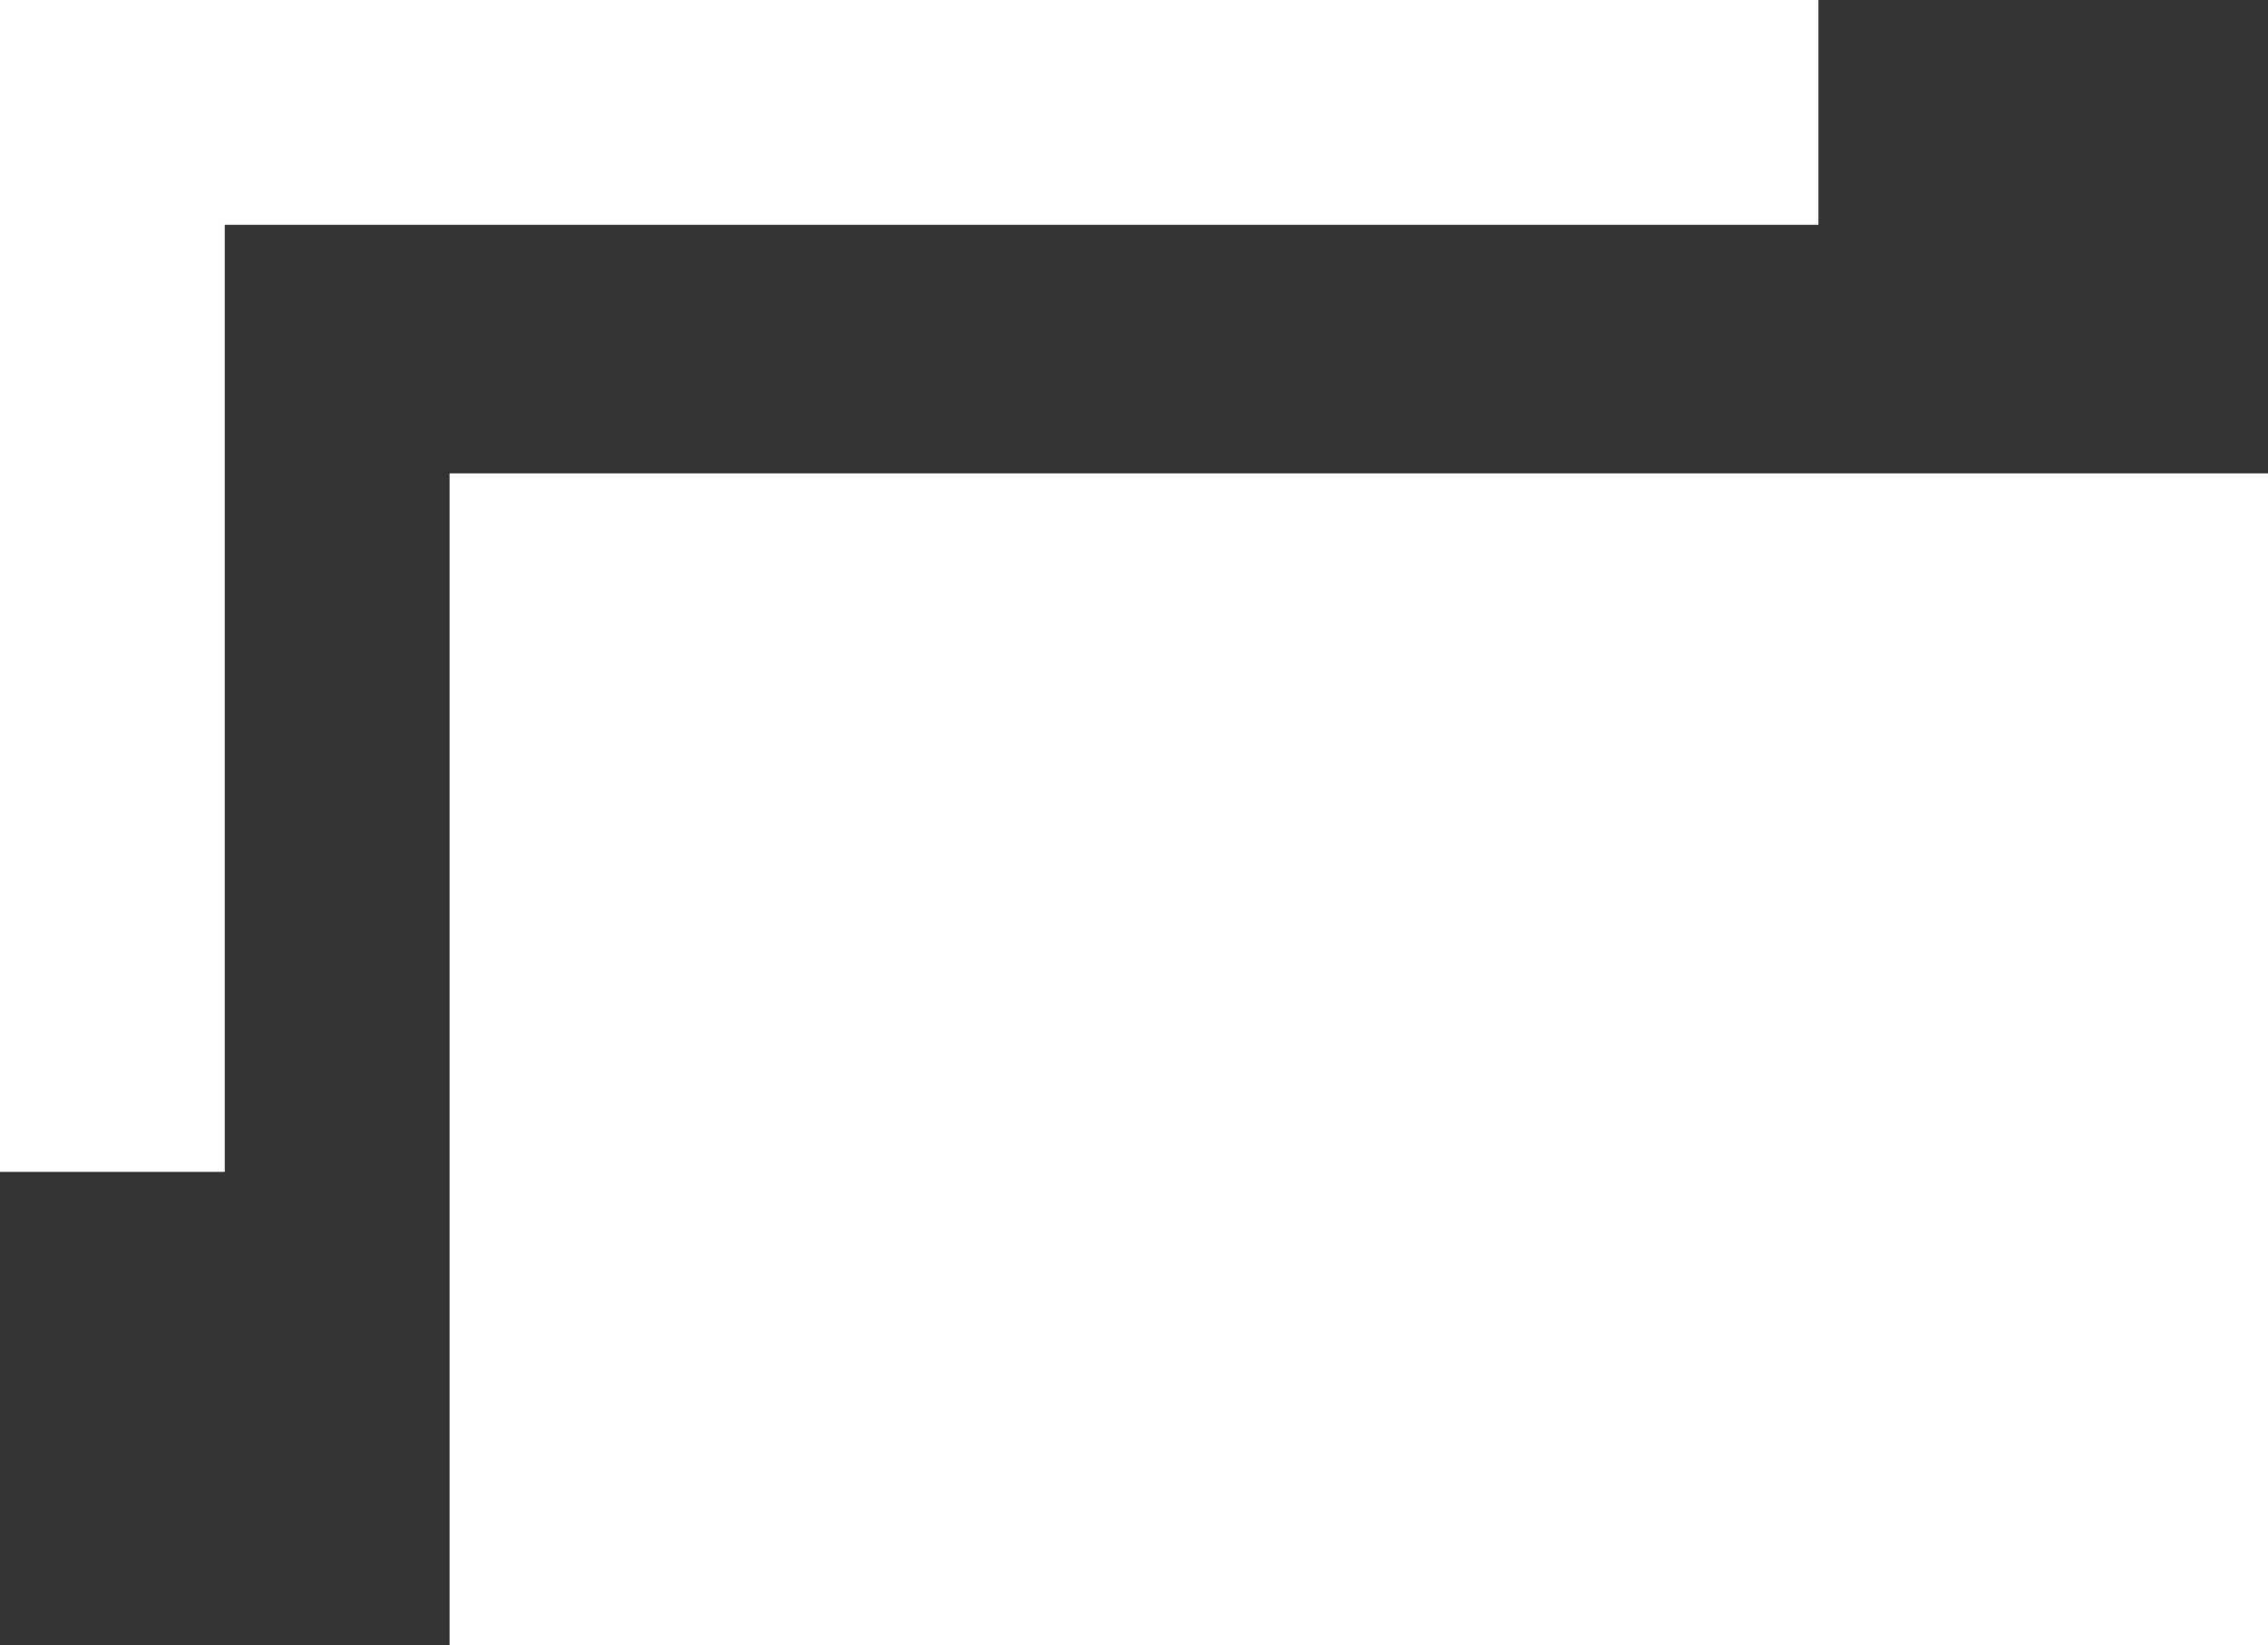 <?xml version="1.0" encoding="UTF-8"?><svg id="Calque_2" xmlns="http://www.w3.org/2000/svg" viewBox="0 0 191.63 138.99"><rect x="0" y="0" width="191.63" height="138.99" fill="#333333" stroke="none"/><defs><style>.cls-1{fill:#fff;}</style></defs><g id="Calque_1-2"><rect class="cls-1" x="37.99" y="39.99" width="153.64" height="99"/><polygon class="cls-1" points="153.64 0 153.64 18.99 18.99 18.99 18.99 99 0 99 0 0 153.64 0"/></g></svg>